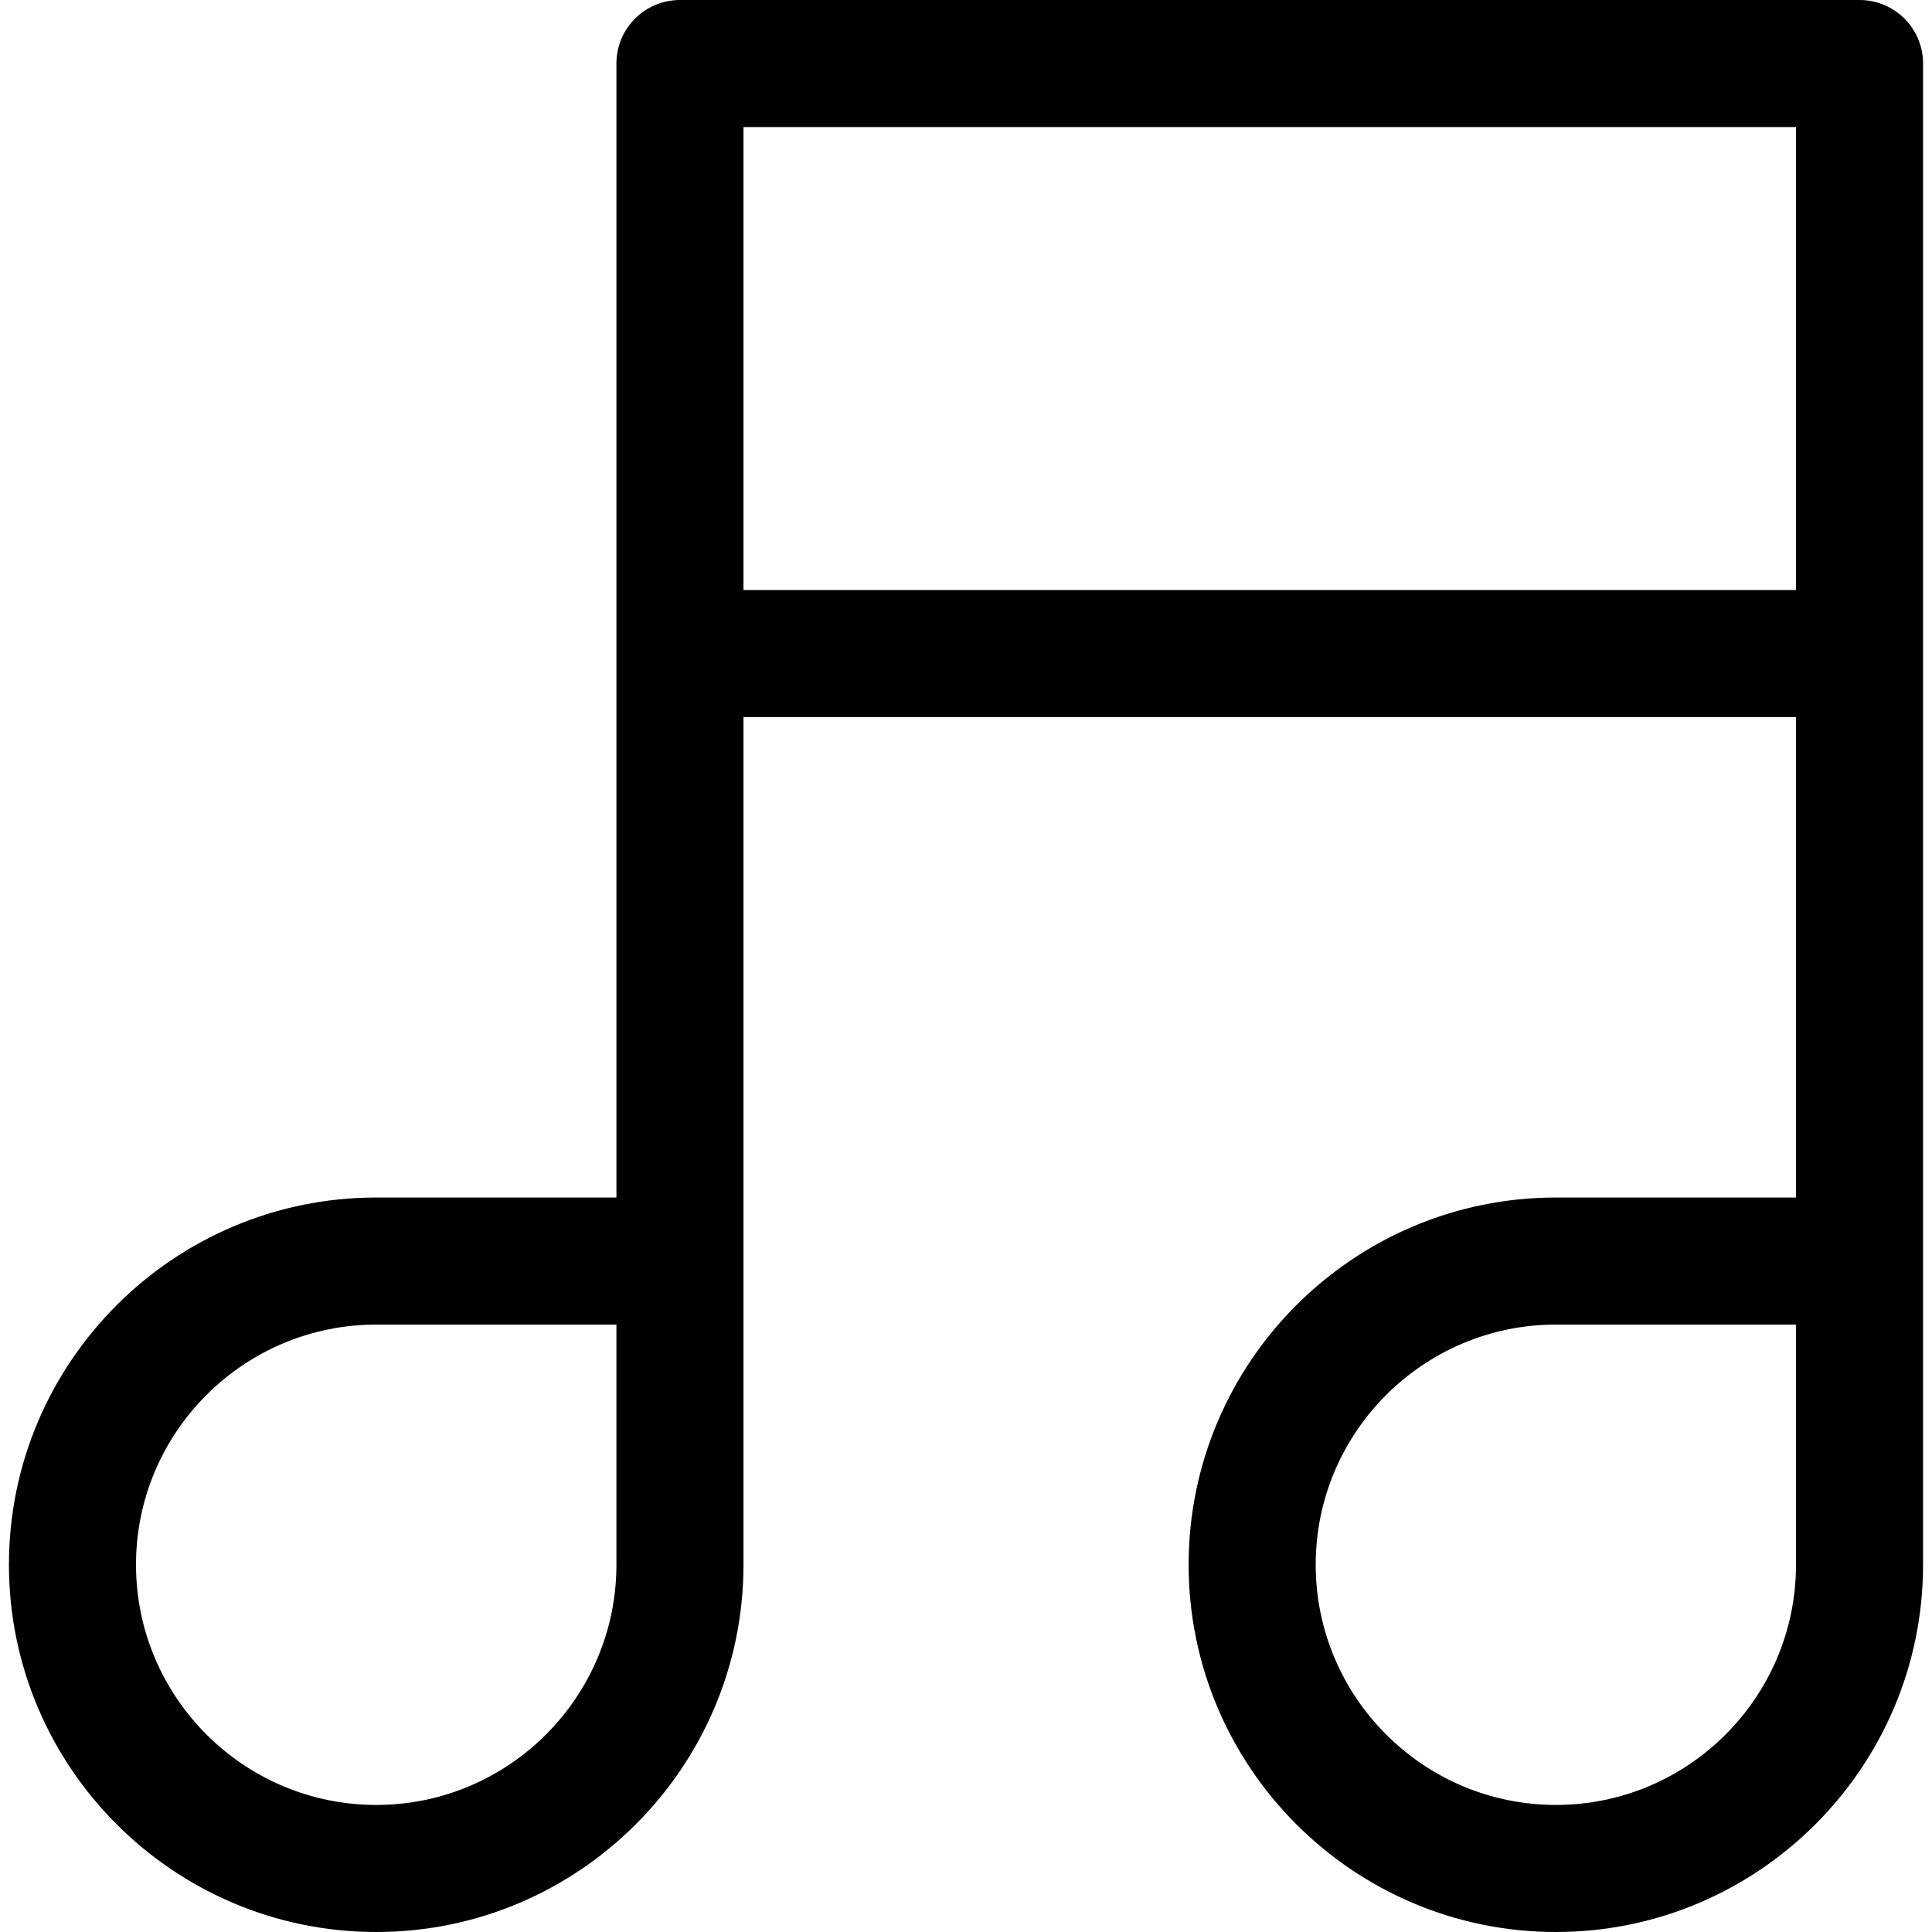 <?xml version="1.0" encoding="iso-8859-1"?>
<!-- Uploaded to: SVG Repo, www.svgrepo.com, Generator: SVG Repo Mixer Tools -->
<!DOCTYPE svg PUBLIC "-//W3C//DTD SVG 1.1//EN" "http://www.w3.org/Graphics/SVG/1.1/DTD/svg11.dtd">
<svg fill="#000000" height="800px" width="800px" version="1.1" id="Capa_1" xmlns="http://www.w3.org/2000/svg" xmlns:xlink="http://www.w3.org/1999/xlink" 
	 viewBox="0 0 228.08 228.08" xml:space="preserve">
<path d="M219.524,0H80.271c-4.142,0-7.5,3.358-7.5,7.5v69.65v64.222H44.418c-23.91,0-43.362,19.446-43.362,43.348
	c0,23.909,19.452,43.36,43.362,43.36c23.905,0,43.354-19.451,43.354-43.36V84.65h124.253v56.722h-28.343
	c-23.908,0-43.359,19.446-43.359,43.348c0,23.909,19.451,43.36,43.359,43.36c23.899,0,43.343-19.451,43.343-43.36V77.15V7.5
	C227.024,3.358,223.666,0,219.524,0z M44.418,213.08c-15.639,0-28.362-12.722-28.362-28.36c0-15.631,12.723-28.348,28.362-28.348
	h28.354v28.348C72.771,200.358,60.052,213.08,44.418,213.08z M87.771,15h124.253v54.65H87.771V15z M183.682,213.08
	c-15.637,0-28.359-12.722-28.359-28.36c0-15.631,12.722-28.348,28.359-28.348h28.343v28.348
	C212.024,200.358,199.31,213.08,183.682,213.08z"/>
</svg>